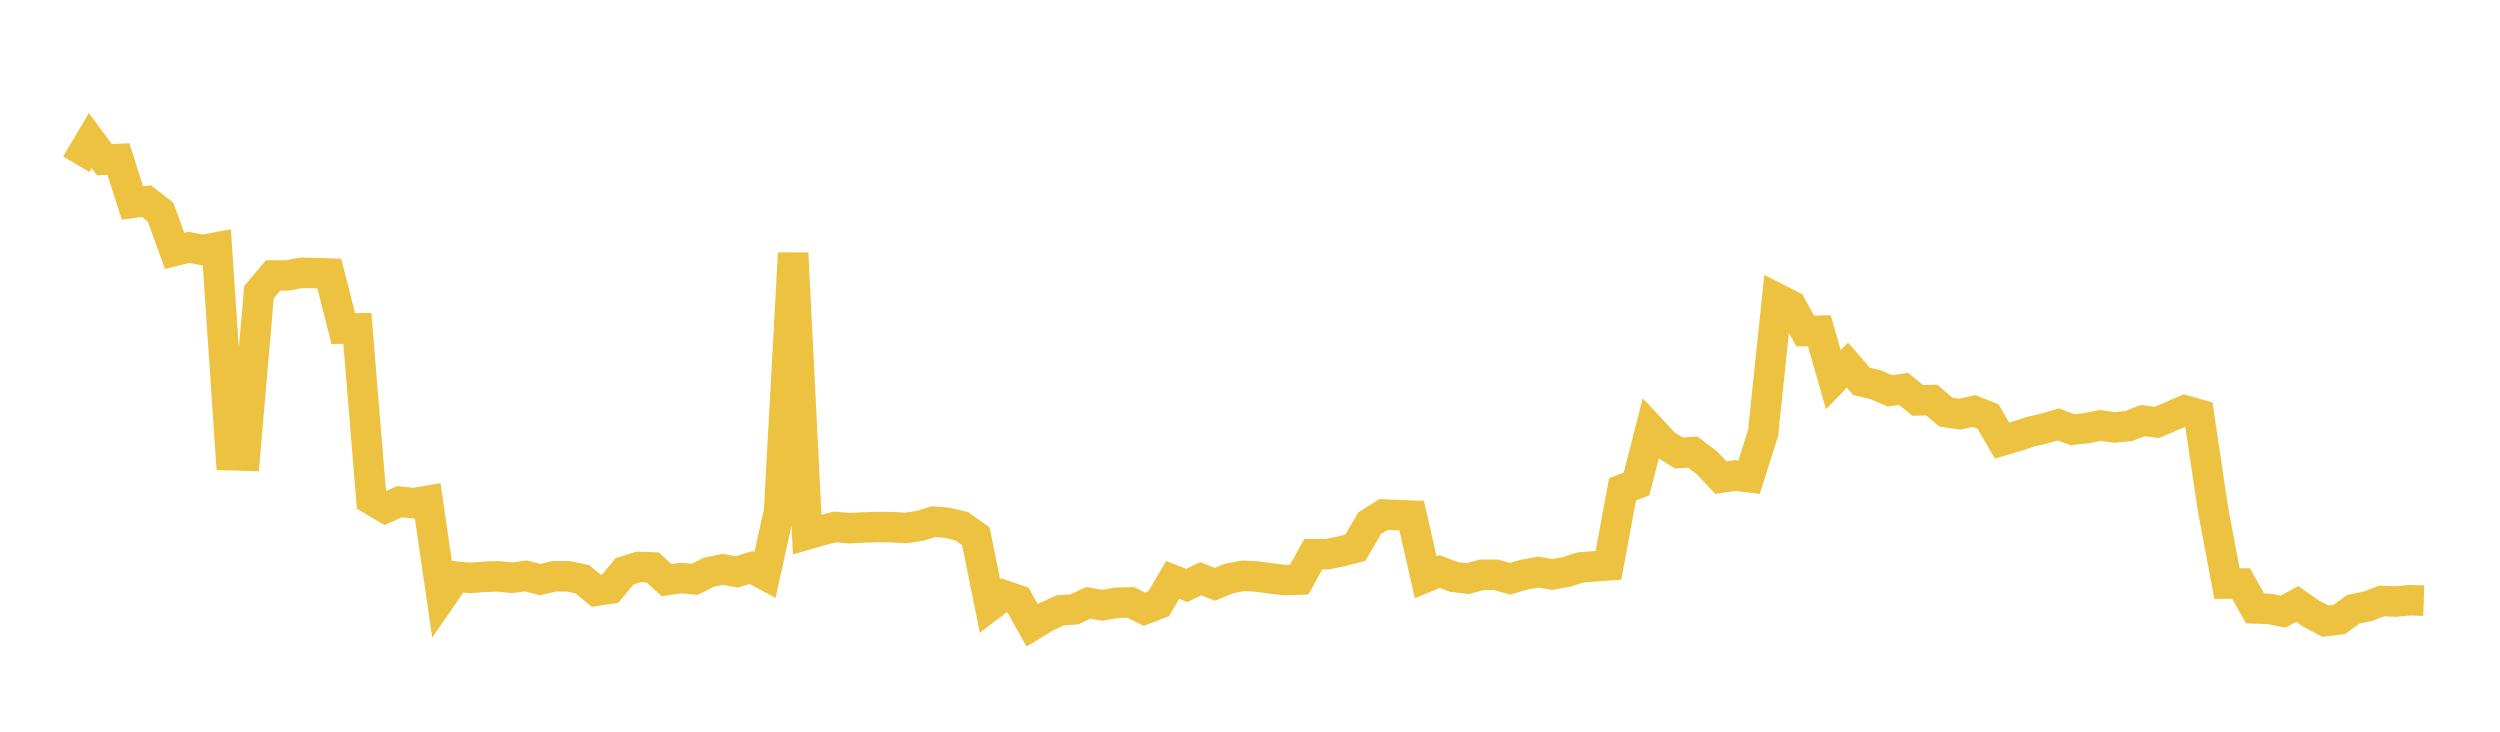 <svg width="164" height="48" xmlns="http://www.w3.org/2000/svg" xmlns:xlink="http://www.w3.org/1999/xlink"><path fill="none" stroke="rgb(237,194,64)" stroke-width="2" d="M5,10.773L5.922,9.221L6.844,10.475L7.766,10.43L8.689,13.31L9.611,13.195L10.533,13.911L11.455,16.458L12.377,16.226L13.299,16.4L14.222,16.227L15.144,29.863L16.066,29.889L16.988,19.172L17.91,18.072L18.832,18.067L19.754,17.898L20.677,17.913L21.599,17.943L22.521,21.556L23.443,21.543L24.365,32.774L25.287,33.324L26.21,32.91L27.132,33.01L28.054,32.848L28.976,39.164L29.898,37.824L30.82,37.913L31.743,37.84L32.665,37.81L33.587,37.9L34.509,37.781L35.431,38.022L36.353,37.804L37.275,37.805L38.198,37.995L39.12,38.754L40.042,38.61L40.964,37.48L41.886,37.19L42.808,37.221L43.731,38.055L44.653,37.92L45.575,38.006L46.497,37.541L47.419,37.35L48.341,37.521L49.263,37.224L50.186,37.715L51.108,33.531L52.03,16.607L52.952,35.059L53.874,34.792L54.796,34.568L55.719,34.652L56.641,34.602L57.563,34.573L58.485,34.583L59.407,34.632L60.329,34.503L61.251,34.22L62.174,34.299L63.096,34.522L64.018,35.186L64.94,39.748L65.862,39.05L66.784,39.364L67.707,41.021L68.629,40.461L69.551,40.036L70.473,39.977L71.395,39.545L72.317,39.708L73.24,39.542L74.162,39.515L75.084,39.965L76.006,39.609L76.928,38.042L77.85,38.404L78.772,37.964L79.695,38.332L80.617,37.951L81.539,37.773L82.461,37.82L83.383,37.947L84.305,38.055L85.228,38.023L86.15,36.356L87.072,36.354L87.994,36.164L88.916,35.928L89.838,34.334L90.76,33.749L91.683,33.787L92.605,33.825L93.527,37.869L94.449,37.489L95.371,37.848L96.293,37.956L97.216,37.707L98.138,37.705L99.06,37.969L99.982,37.698L100.904,37.528L101.826,37.682L102.749,37.524L103.671,37.225L104.593,37.153L105.515,37.086L106.437,32.103L107.359,31.746L108.281,28.143L109.204,29.132L110.126,29.714L111.048,29.655L111.97,30.357L112.892,31.334L113.814,31.193L114.737,31.305L115.659,28.408L116.581,19.585L117.503,20.054L118.425,21.716L119.347,21.696L120.269,24.909L121.192,23.953L122.114,25.018L123.036,25.231L123.958,25.639L124.88,25.509L125.802,26.266L126.725,26.246L127.647,27.035L128.569,27.167L129.491,26.959L130.413,27.322L131.335,28.903L132.257,28.632L133.18,28.326L134.102,28.111L135.024,27.842L135.946,28.186L136.868,28.09L137.79,27.908L138.713,28.038L139.635,27.951L140.557,27.588L141.479,27.71L142.401,27.32L143.323,26.923L144.246,27.187L145.168,33.388L146.09,38.283L147.012,38.28L147.934,39.912L148.856,39.942L149.778,40.122L150.701,39.62L151.623,40.264L152.545,40.747L153.467,40.63L154.389,39.96L155.311,39.779L156.234,39.421L157.156,39.463L158.078,39.373L159,39.403"></path></svg>